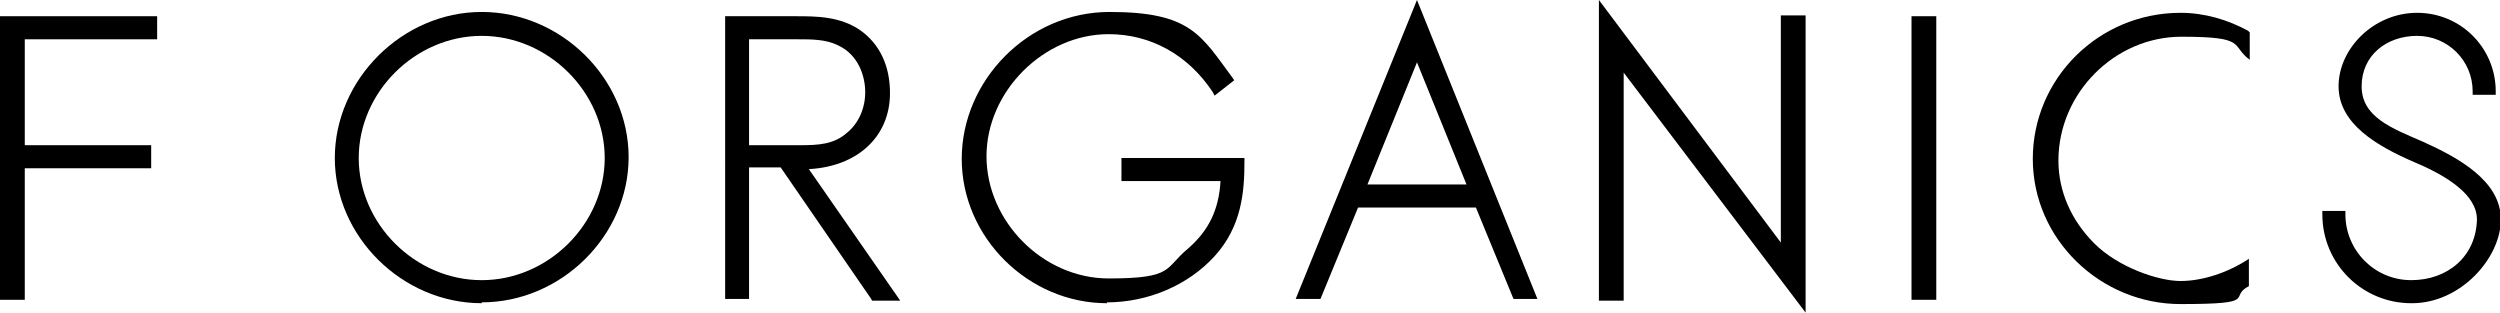 <?xml version="1.0" encoding="UTF-8"?>
<svg id="_レイヤー_2" data-name=" レイヤー 2" xmlns="http://www.w3.org/2000/svg" version="1.1" viewBox="0 0 292.7 36.6">
  <defs>
    <style>
      .cls-1 {
        fill: #000;
        stroke-width: 0px;
      }
    </style>
  </defs>
  <g id="_01" data-name=" 01">
    <path class="cls-1" d="M282.3,35.5c-5.7,0-10.4-4.6-10.4-10.4v-.4h2.7v.4c0,4.2,3.4,7.7,7.7,7.7s7.6-2.8,7.7-7.1c0-2.9-3.5-5.1-7.3-6.7-4.4-1.9-8.9-4.5-8.9-8.9s4.1-8.6,9.2-8.6,9.2,4.1,9.2,9.2v.4h-2.7v-.4c0-3.6-2.9-6.5-6.5-6.5s-6.5,2.3-6.5,5.9,3.5,4.9,7.2,6.5c4.2,1.9,9.1,4.6,9.1,9.1s-4.7,9.8-10.4,9.8"/>
    <path class="cls-1" d="M263.2,3.6c-2.4-1.3-5.1-2.1-7.9-2.1-9.6,0-17.3,7.7-17.3,17.1s7.9,17,17.3,17,5.5-.8,8-2.1v-3.2c-2.4,1.6-5.4,2.6-8,2.6s-7.3-1.6-10.1-4.4c-2.7-2.7-4.2-6.1-4.2-9.7,0-7.9,6.6-14.5,14.4-14.5s5.7,1,8,2.7v-3.2h0Z"/>
    <rect class="cls-1" x="223.8" y="1.9" width="2.9" height="33.2"/>
    <polygon class="cls-1" points="190.1 8.5 190.1 35.2 187.2 35.2 187.2 0 208.5 28.4 208.5 1.8 211.4 1.8 211.4 36.6 190.1 8.5"/>
    <path class="cls-1" d="M171.7,21.6l-5.8-14.3-5.8,14.3h11.6ZM177.2,35l-4.4-10.7h-13.8l-4.4,10.7h-2.9L165.9,0l14.1,35h-2.9Z"/>
    <path class="cls-1" d="M129.6,35.5c-9.2,0-17-7.7-17-16.9S120.4,1.4,129.9,1.4s10.7,2.7,14.4,7.7l.2.3-2.3,1.8-.2-.4c-2.9-4.4-7.3-6.8-12.2-6.8-7.6,0-14.3,6.7-14.3,14.3s6.6,14.3,14.3,14.3,6.5-1.2,9.3-3.5c2.4-2.1,3.6-4.5,3.8-7.9h-11.6v-2.7h14.4v.4c0,3.5-.3,7.6-3.5,11.1-3.1,3.4-7.8,5.4-12.6,5.4"/>
    <path class="cls-1" d="M93.7,17c2.1,0,3.9-.1,5.4-1.4,1.4-1.1,2.2-2.9,2.2-4.8s-.8-4.4-3.2-5.5c-1.4-.7-3.1-.7-4.7-.7h-5.7v12.4h6ZM102,35l-10.6-15.4h-3.7v15.4h-2.8V1.9h8.2c2.5,0,5.3,0,7.7,1.7,2.2,1.6,3.4,4.1,3.4,7.3,0,5.1-3.8,8.6-9.5,8.9l10.7,15.4h-3.3,0Z"/>
    <path class="cls-1" d="M56.4,4.2c-7.8,0-14.4,6.6-14.4,14.3s6.6,14.3,14.4,14.3,14.4-6.6,14.4-14.3-6.6-14.3-14.4-14.3M56.4,35.5c-9.3,0-17.2-7.8-17.2-17S47.1,1.4,56.4,1.4s17.2,7.8,17.2,17-7.9,17-17.2,17"/>
    <polygon class="cls-1" points="18.4 4.6 18.4 1.9 2.6 1.9 0 1.9 0 35.1 2.9 35.1 2.9 19.7 17.7 19.7 17.7 17 2.9 17 2.9 4.6 18.4 4.6"/>
  </g>
</svg>